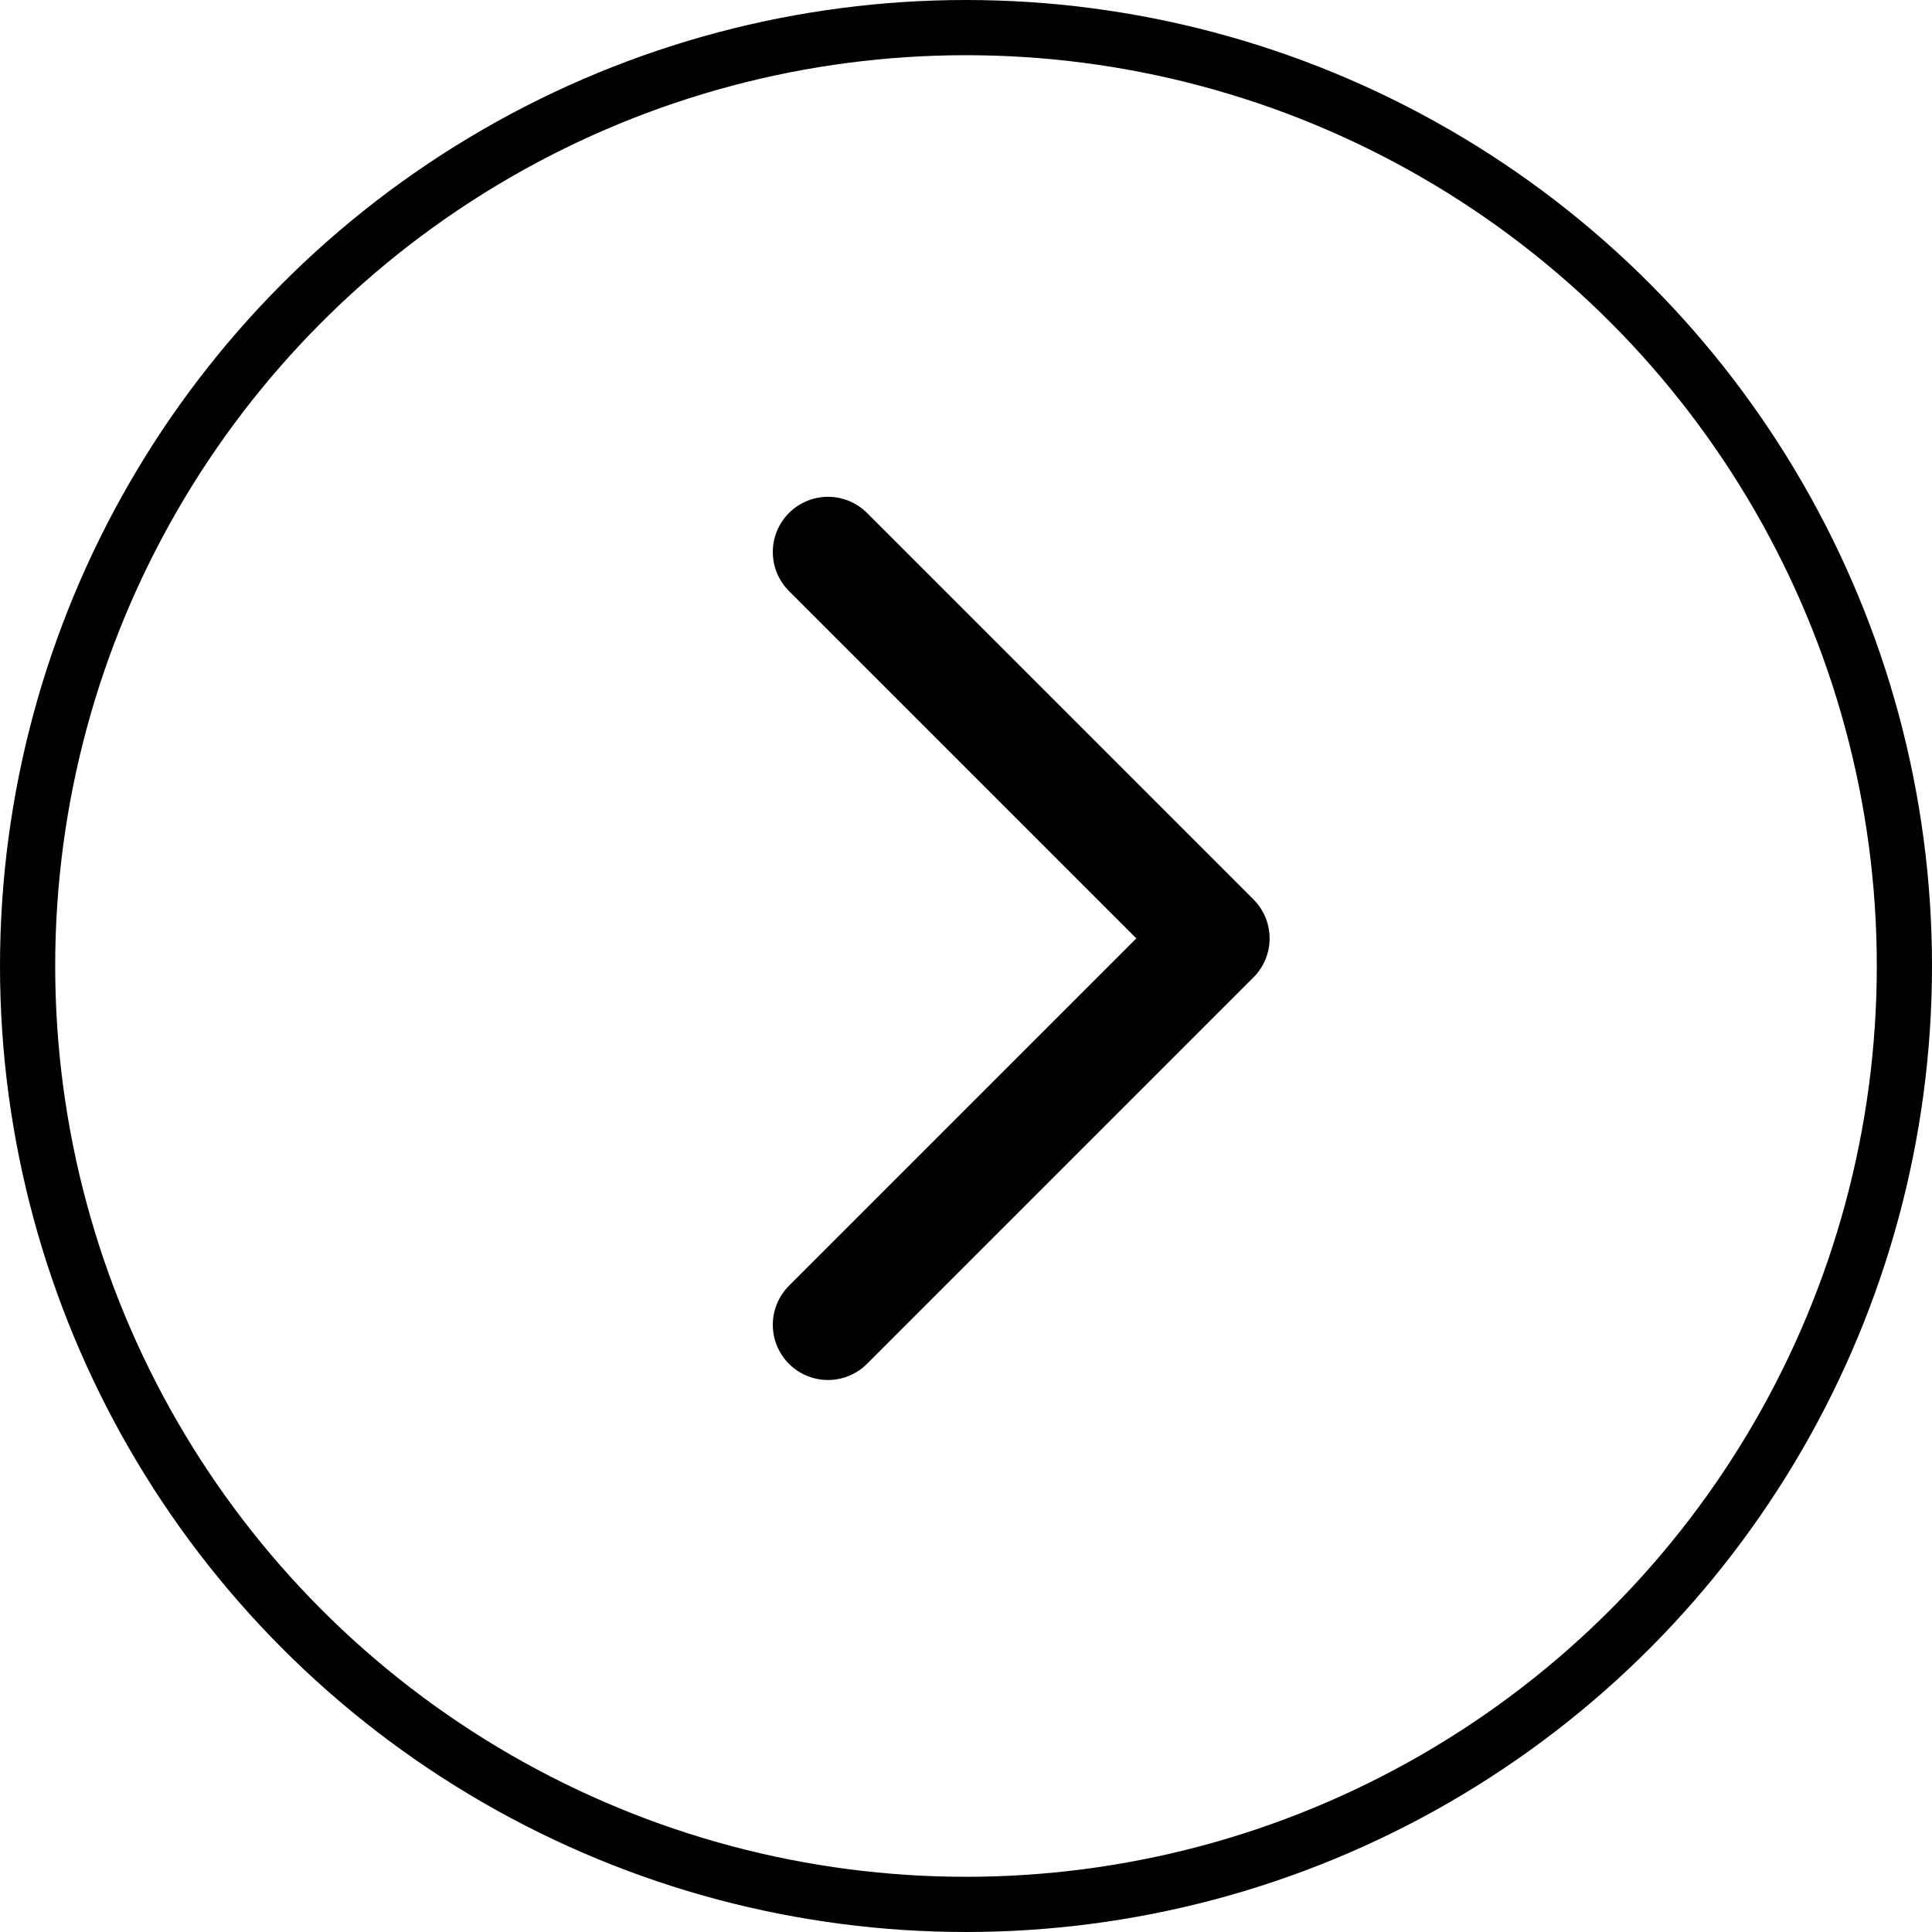 <svg width="35" height="35" viewBox="0 0 35 35" fill="none" xmlns="http://www.w3.org/2000/svg">
<circle cx="17.5" cy="17.5" r="17" stroke="black"/>
<path d="M15 10L22 17L15 24" stroke="black" stroke-width="2" stroke-linecap="round" stroke-linejoin="round"/>
</svg>
